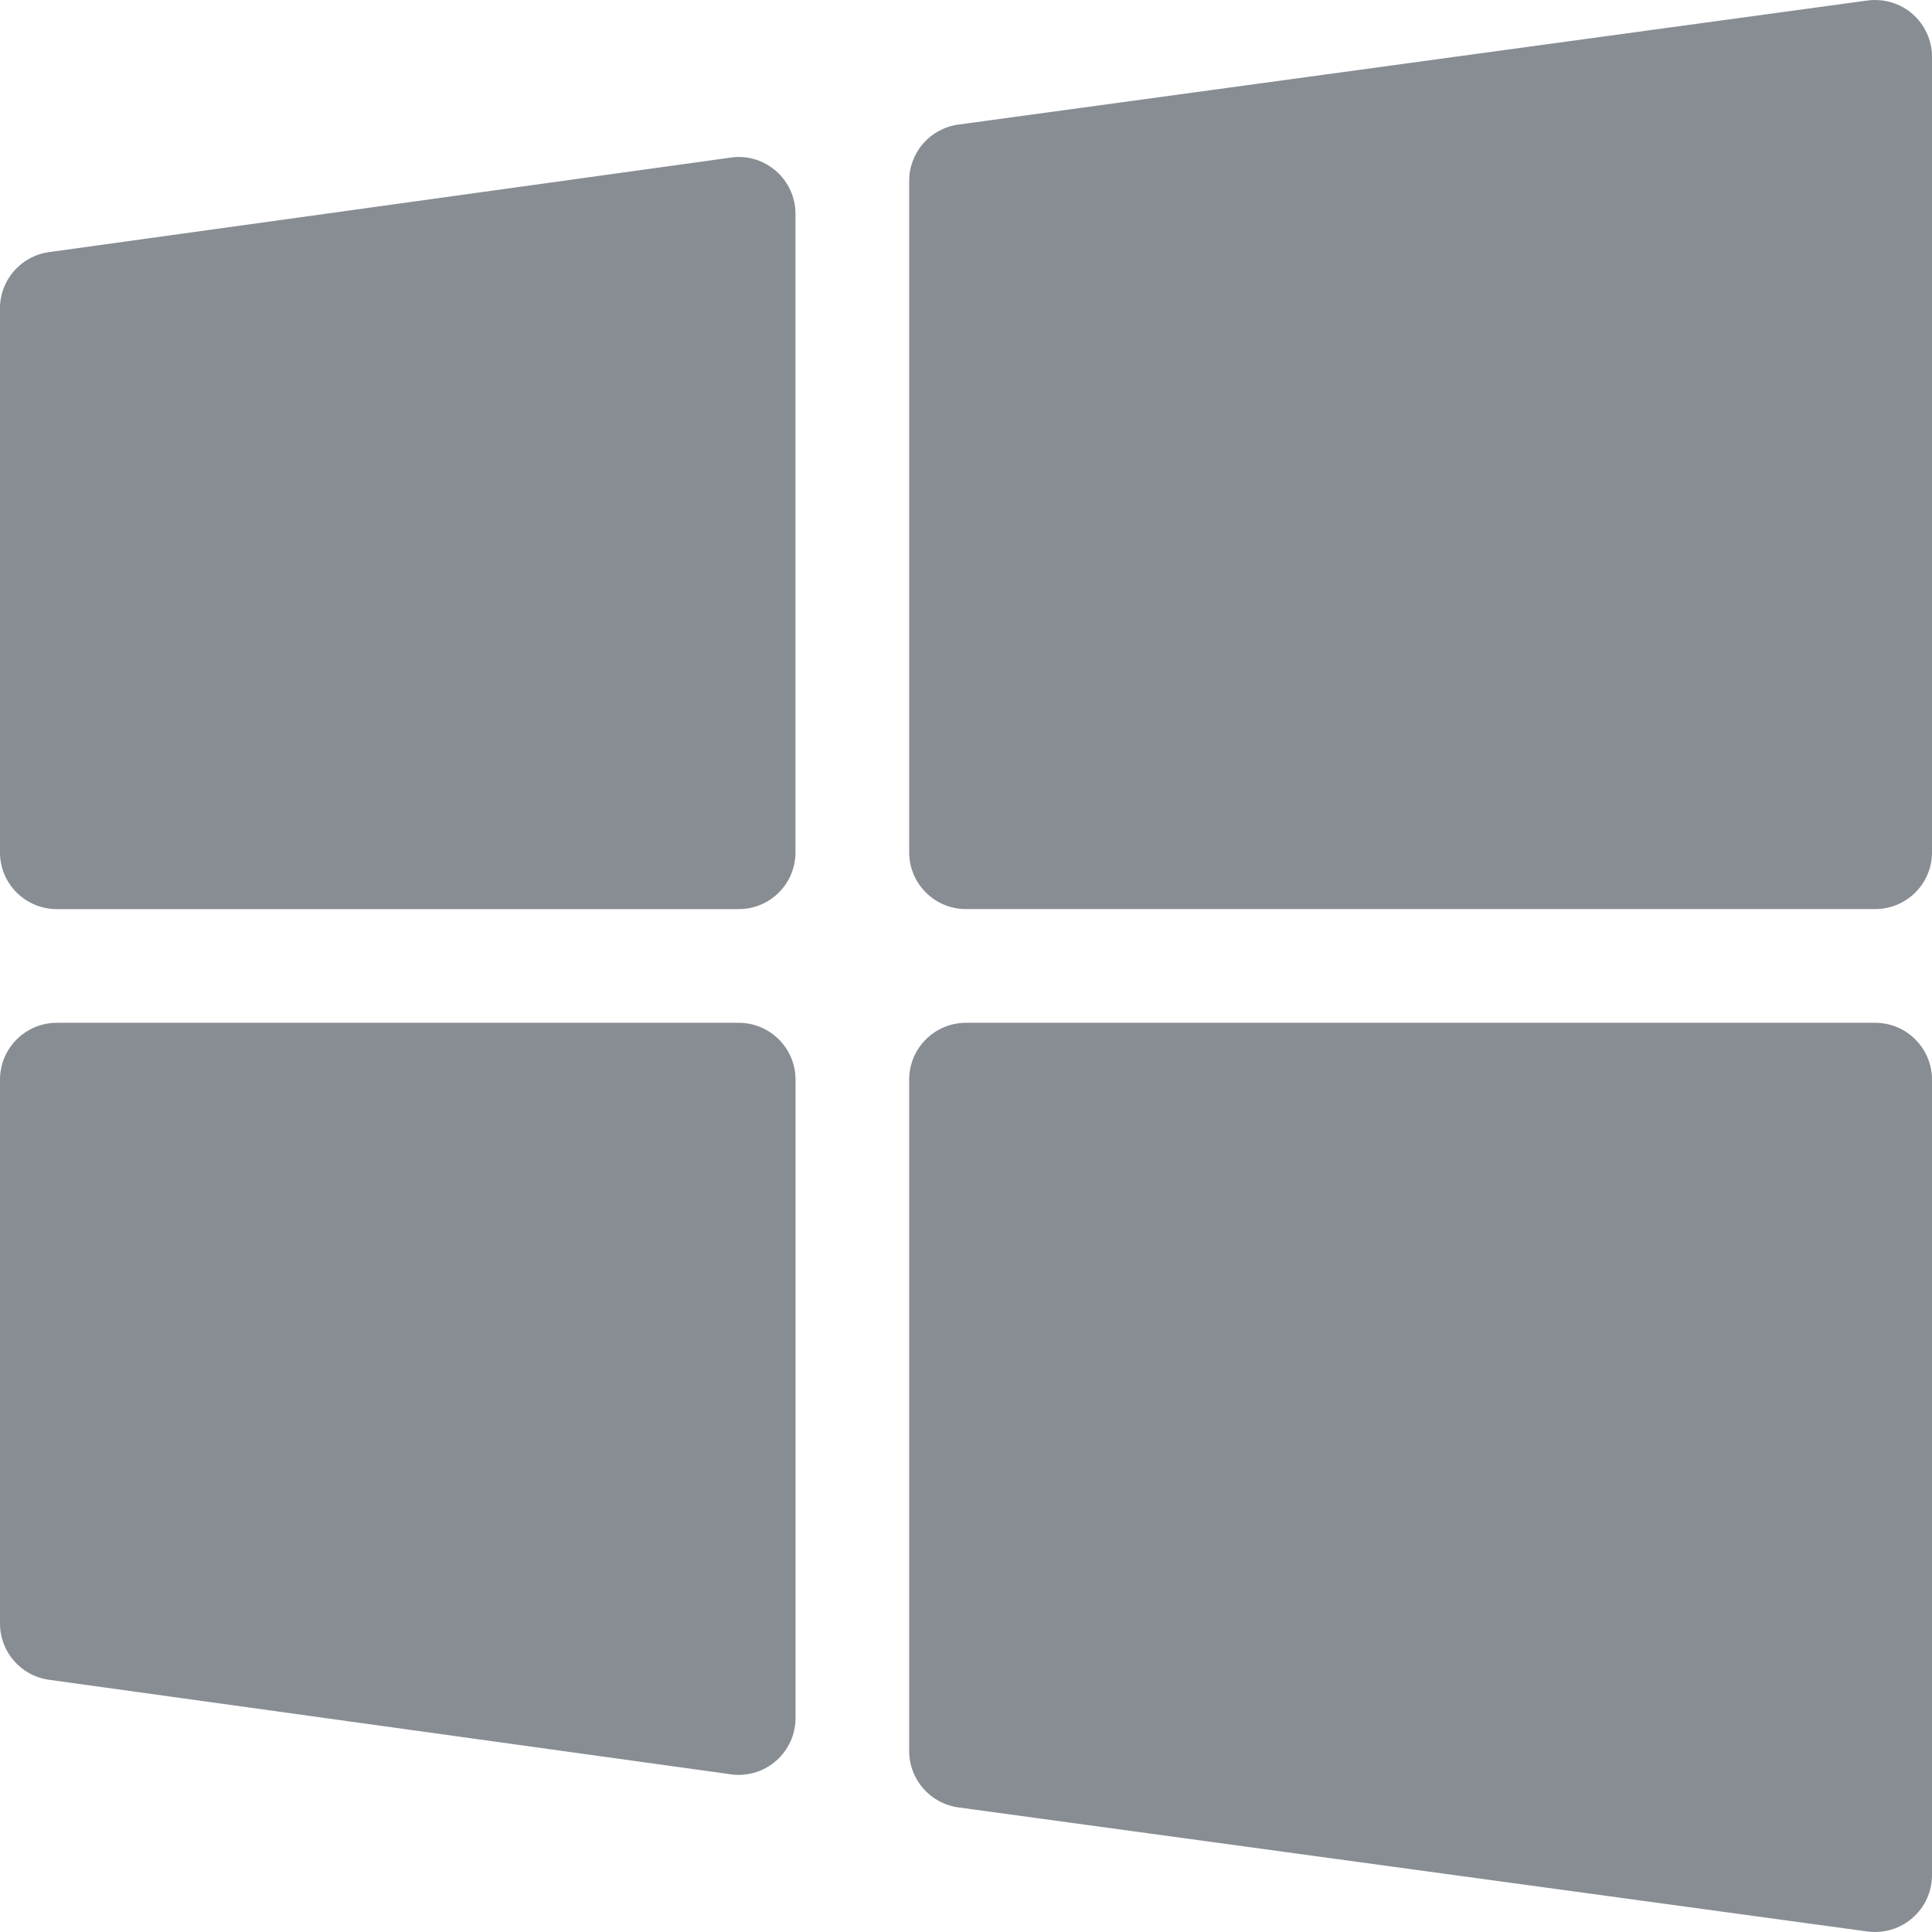 <?xml version="1.0" encoding="utf-8"?>
<!-- Uploaded to: SVG Repo, www.svgrepo.com, Generator: SVG Repo Mixer Tools -->
<svg fill="#888d94" width="800px" height="800px" viewBox="0 0 1920 1920" xmlns="http://www.w3.org/2000/svg">
    <path
        d="M1863.53 1016.437c31.171 0 56.47 25.299 56.47 56.47v790.589c0 16.376-7.115 31.849-19.313 42.465-10.39 9.149-23.605 14.005-37.158 14.005-2.484 0-5.082-.113-7.567-.452l-903.53-123.331c-28.008-3.84-48.903-27.784-48.903-56.02v-667.256c0-31.171 25.3-56.47 56.471-56.47Zm-1129.412 0c31.171 0 56.47 25.299 56.47 56.47v634.504c0 16.376-7.115 31.85-19.426 42.579-10.39 9.035-23.491 13.891-37.044 13.891-2.485 0-5.196-.113-7.68-.564L48.79 1669.35C20.78 1665.51 0 1641.68 0 1613.444v-540.537c0-31.171 25.299-56.47 56.47-56.47Zm-7.726-859.855c16.151-2.372 32.415 2.597 44.725 13.327 12.424 10.73 19.426 26.315 19.426 42.579V846.99c0 31.285-25.186 56.47-56.47 56.47H56.424c-31.171 0-56.47-25.185-56.47-56.47V306.455c0-28.123 20.781-52.066 48.79-55.906ZM1855.974.474c16.15-2.033 32.414 2.71 44.724 13.44 12.198 10.73 19.313 26.203 19.313 42.466v790.588c0 31.285-25.299 56.471-56.47 56.471H960.01c-31.171 0-56.47-25.186-56.47-56.47V179.711c0-28.235 20.78-52.066 48.903-55.906Z"
        fill-rule="evenodd" />
</svg>